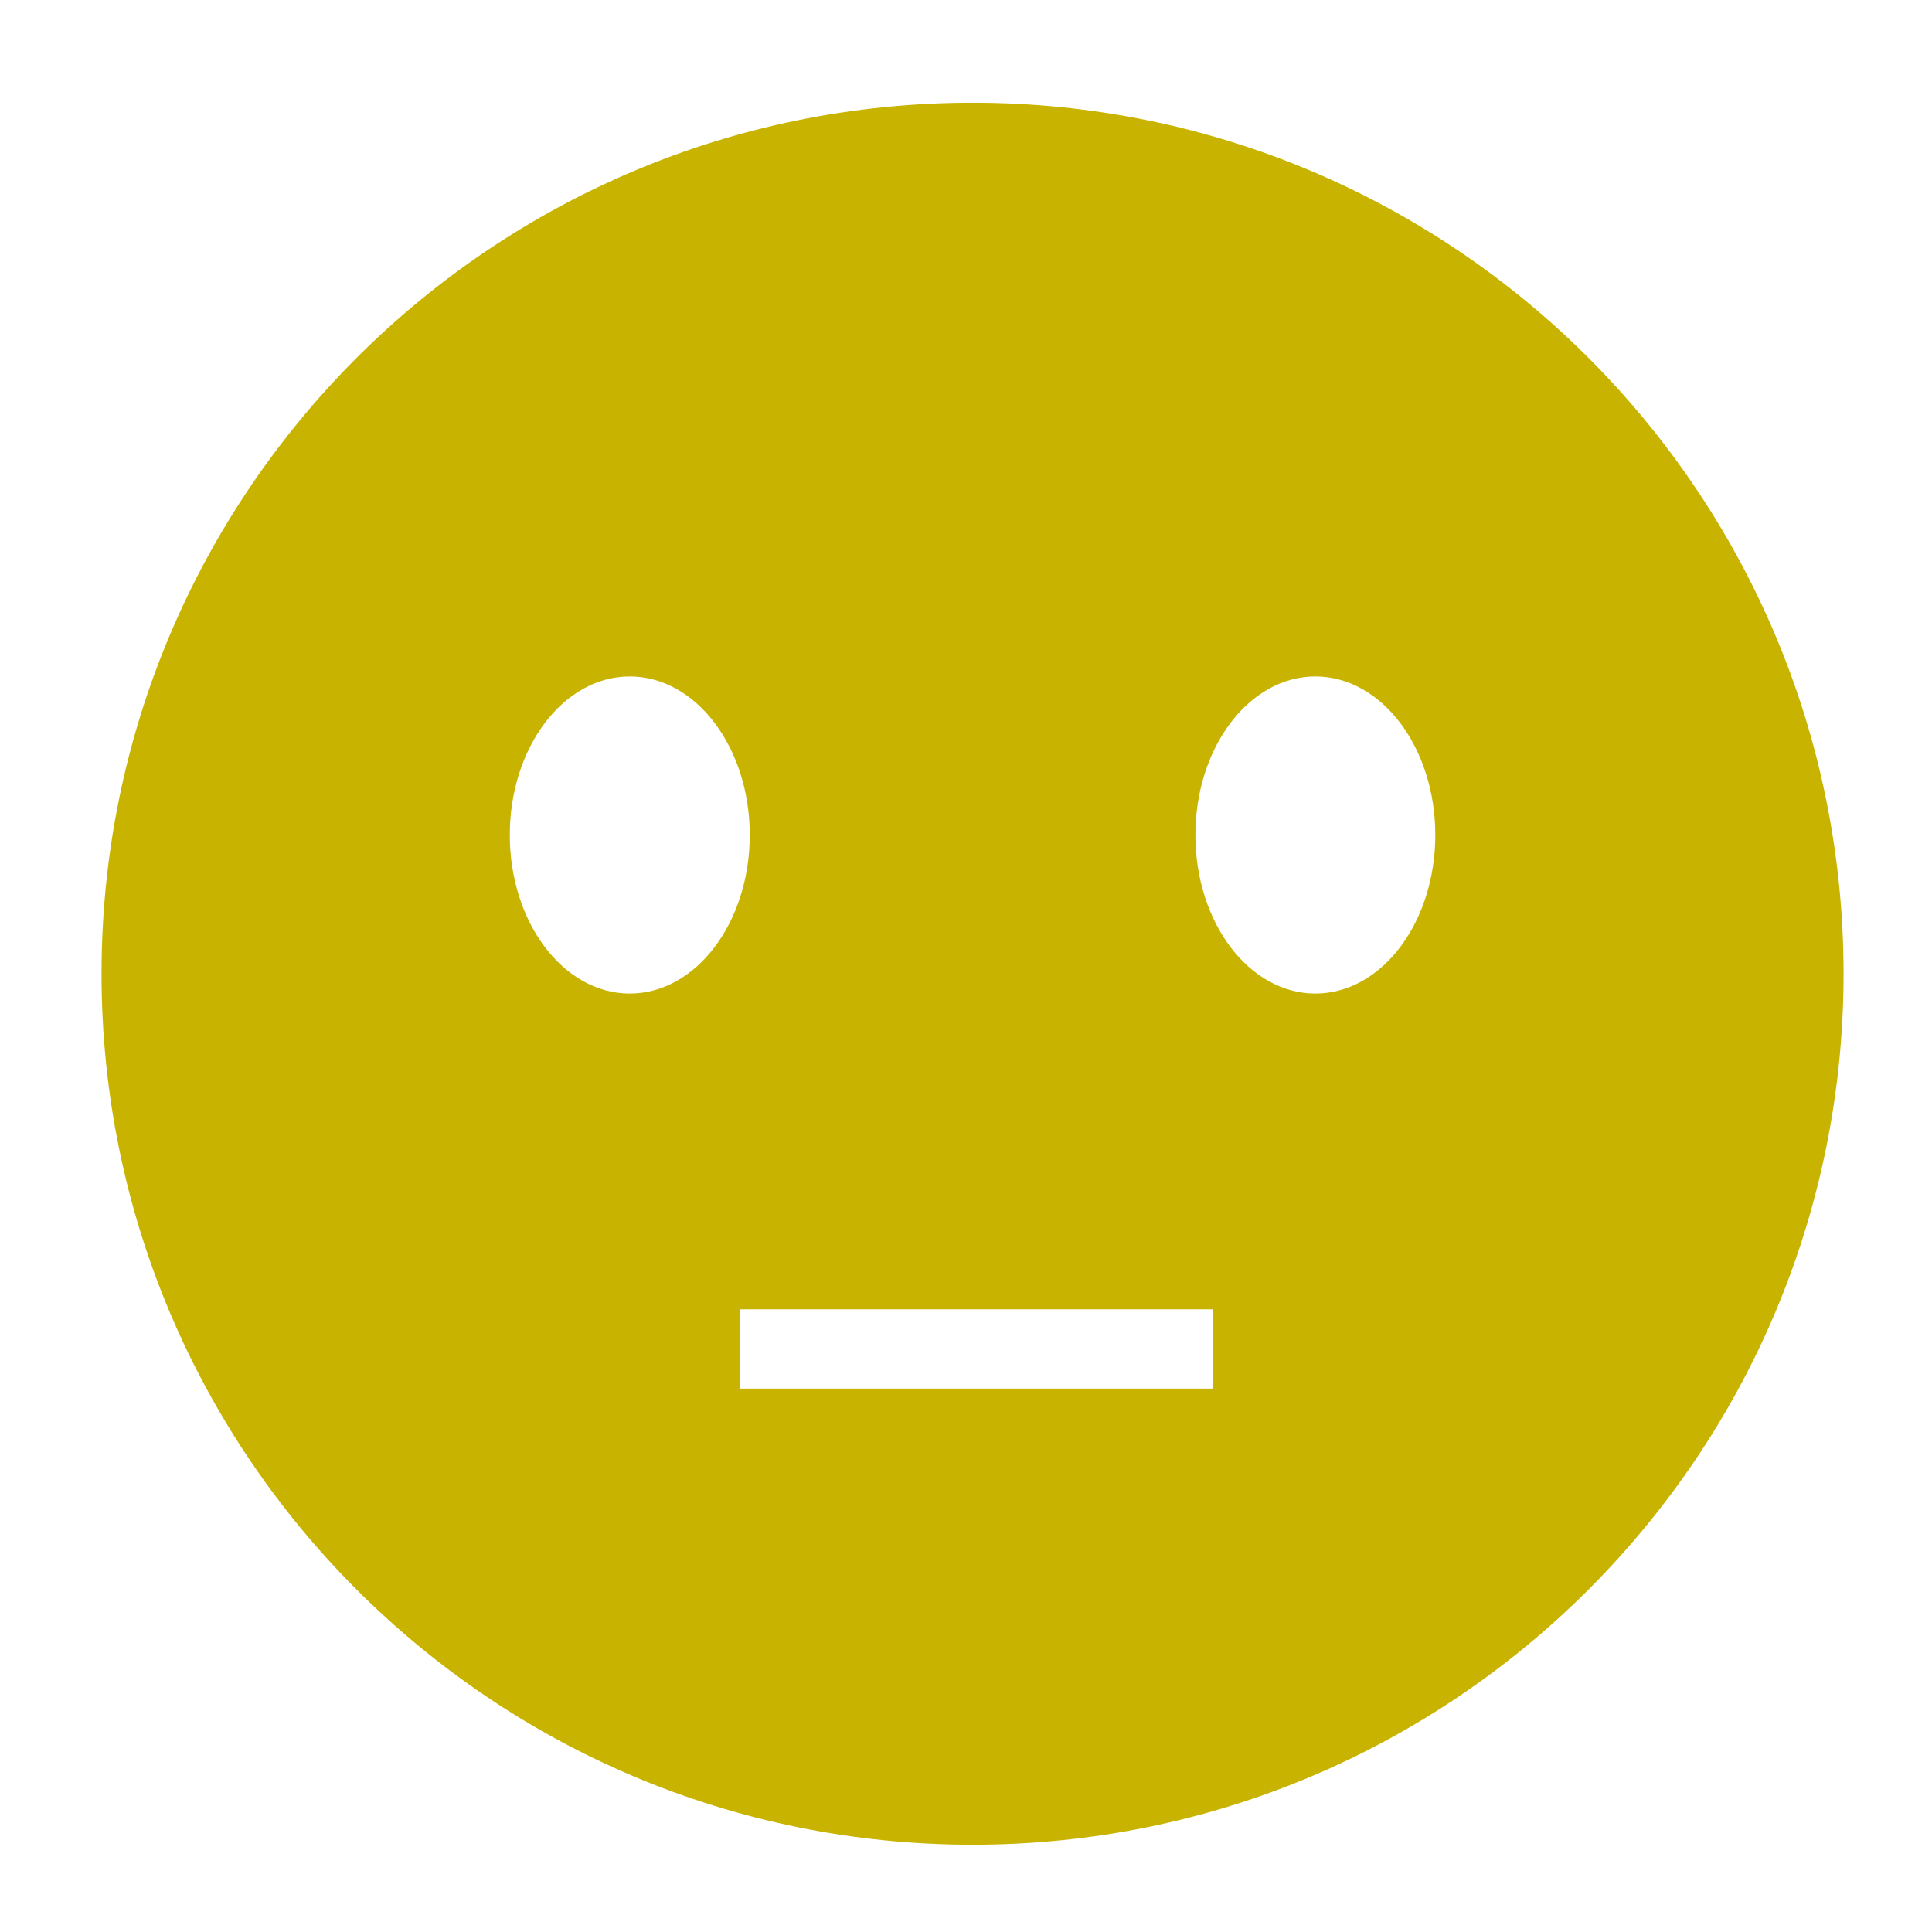 <?xml version="1.0" encoding="UTF-8" standalone="no"?>
<!DOCTYPE svg PUBLIC "-//W3C//DTD SVG 1.1//EN" "http://www.w3.org/Graphics/SVG/1.1/DTD/svg11.dtd">
<svg width="100%" height="100%" viewBox="0 0 1294 1294" version="1.1" xmlns="http://www.w3.org/2000/svg" xmlns:xlink="http://www.w3.org/1999/xlink" xml:space="preserve" xmlns:serif="http://www.serif.com/" style="fill-rule:evenodd;clip-rule:evenodd;stroke-linejoin:round;stroke-miterlimit:2;">
    <g transform="matrix(1,0,0,1,-15611,-1548)">
        <g transform="matrix(4.167,0,0,4.167,0,0)">
            <path d="M3957.76,531.186C3947.11,531.186 3938.48,519.776 3938.48,505.702C3938.48,491.628 3947.11,480.219 3957.76,480.219C3968.41,480.219 3977.04,491.628 3977.04,505.702C3977.04,519.776 3968.41,531.186 3957.76,531.186ZM3941.24,594.688L3865.29,594.688L3865.29,581.946L3941.24,581.946L3941.24,594.688ZM3847.56,531.186C3836.91,531.186 3828.28,519.776 3828.28,505.702C3828.28,491.628 3836.91,480.219 3847.56,480.219C3858.21,480.219 3866.85,491.628 3866.85,505.702C3866.85,519.776 3858.21,531.186 3847.56,531.186ZM3902.66,388C3825.34,388 3762.66,450.68 3762.66,528C3762.66,605.32 3825.34,668 3902.66,668C3979.98,668 4042.66,605.32 4042.66,528C4042.66,450.68 3979.98,388 3902.66,388Z" style="fill:rgb(200,180,0);fill-rule:nonzero;"/>
        </g>
    </g>
</svg>

